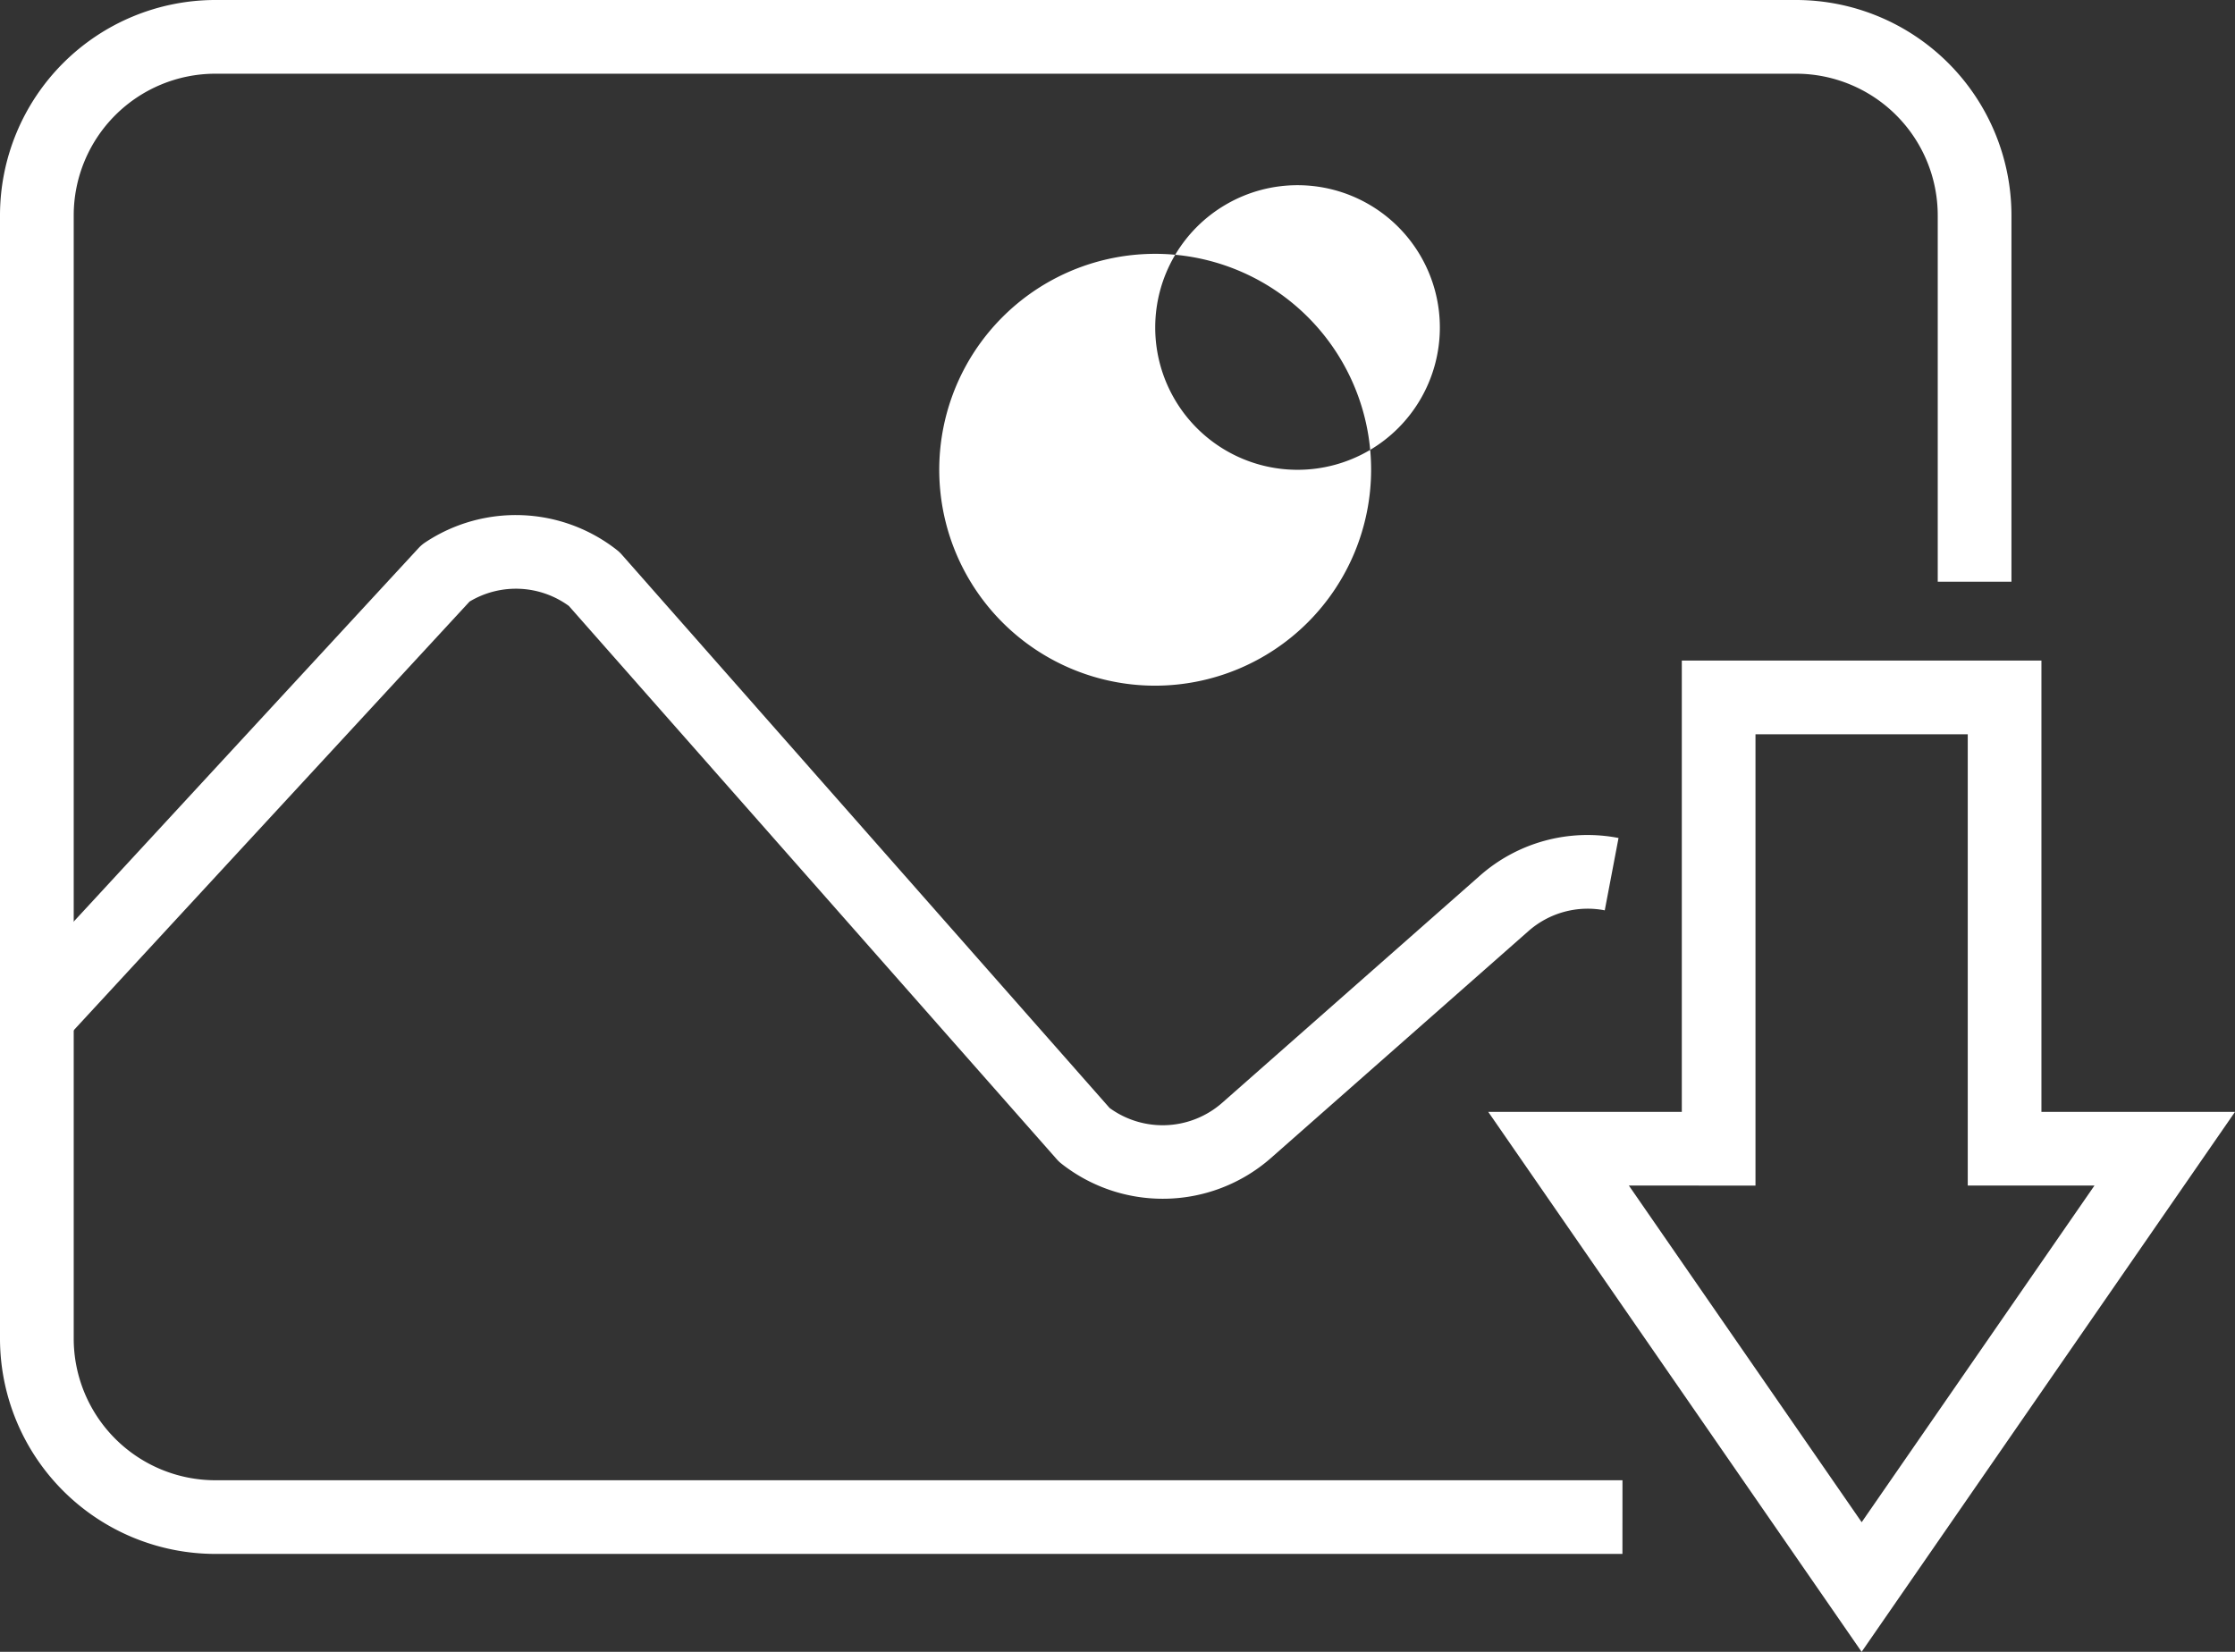 <svg id="b8da274a-9b01-4d32-b8f1-8af33d514a38" data-name="Layer 1" xmlns="http://www.w3.org/2000/svg" viewBox="0 0 47.57 35.16">
  <rect x="0" y="0" width="47.57" height="35.16" fill="#333333" stroke="none"/>
  <defs>
    <style>
      .ae7e1644-3518-4a90-adcf-98b92c065822 {
        fill: #fff;
      }
    </style>
  </defs>
  <g id="bfa9b3e0-59cb-4f1b-bfec-a571313b1662" data-name="Downloads Icon">
    <g id="a9949c55-63d6-4554-a8ad-7acdab378d9f" data-name="Group 9369">
      <g id="b7daea1a-f798-4735-8edf-808ff386f205" data-name="Group 9366">
        <path id="aaa2f1d4-30a6-42ba-a76f-4b7fbb648843" data-name="Path 40586" class="ae7e1644-3518-4a90-adcf-98b92c065822" d="M34.532,33.076H4.583A4.587,4.587,0,0,1,0,28.494V4.583A4.587,4.587,0,0,1,4.583,0H38.23a4.587,4.587,0,0,1,4.582,4.583v7.799h-1.569V4.583A3.017,3.017,0,0,0,38.23,1.569H4.583A3.017,3.017,0,0,0,1.569,4.583V28.494a3.017,3.017,0,0,0,3.014,3.014h29.95Z"/>
      </g>
      <g id="aa8ff02d-b16d-41b3-9520-f46613e2505b" data-name="Group 9367">
        <path id="ae0eb23e-9fb4-4e8a-83cf-72e328ef9315" data-name="Path 40587" class="ae7e1644-3518-4a90-adcf-98b92c065822" d="M24.748,25.516a3.481,3.481,0,0,1-2.149-.741.755.755,0,0,1-.106-.099L12.108,12.898a1.915,1.915,0,0,0-2.114-.093L1.357,22.159.204,21.095,8.91,11.665a.771.771,0,0,1,.144-.122,3.485,3.485,0,0,1,4.075.163.767.767,0,0,1,.105.099L23.617,23.584a1.919,1.919,0,0,0,2.398-.112l5.476-4.826a3.462,3.462,0,0,1,2.958-.809L34.156,19.377a1.907,1.907,0,0,0-1.628.445l-5.476,4.826A3.484,3.484,0,0,1,24.748,25.516Z"/>
      </g>
      <g id="b74d5422-fe9a-4034-bf90-0a129a8aff88" data-name="Group 9368">
        <path id="be4ef93f-2917-4ee2-8293-ada9de533590" data-name="Path 40588" class="ae7e1644-3518-4a90-adcf-98b92c065822" d="M24.588,14.595A4.596,4.596,0,1,1,29.183,10v0A4.601,4.601,0,0,1,24.588,14.595Zm0-7.622a3.029,3.029,0,1,0,0-.004Z"/>
      </g>
    </g>
    <g id="e44f0eb6-6004-4f62-8731-f53157cdb054" data-name="Group 9370">
      <path id="ad3ef6d1-86fe-4ef8-8f51-370d99994849" data-name="Path 40589" class="ae7e1644-3518-4a90-adcf-98b92c065822" d="M39.623,35.16,31.676,23.667h4.12V14.061h7.654v9.606h4.12Zm-4.954-9.925,4.955,7.166,4.955-7.166h-2.697V15.63H37.364v9.606Z"/>
    </g>
  </g>
</svg>
